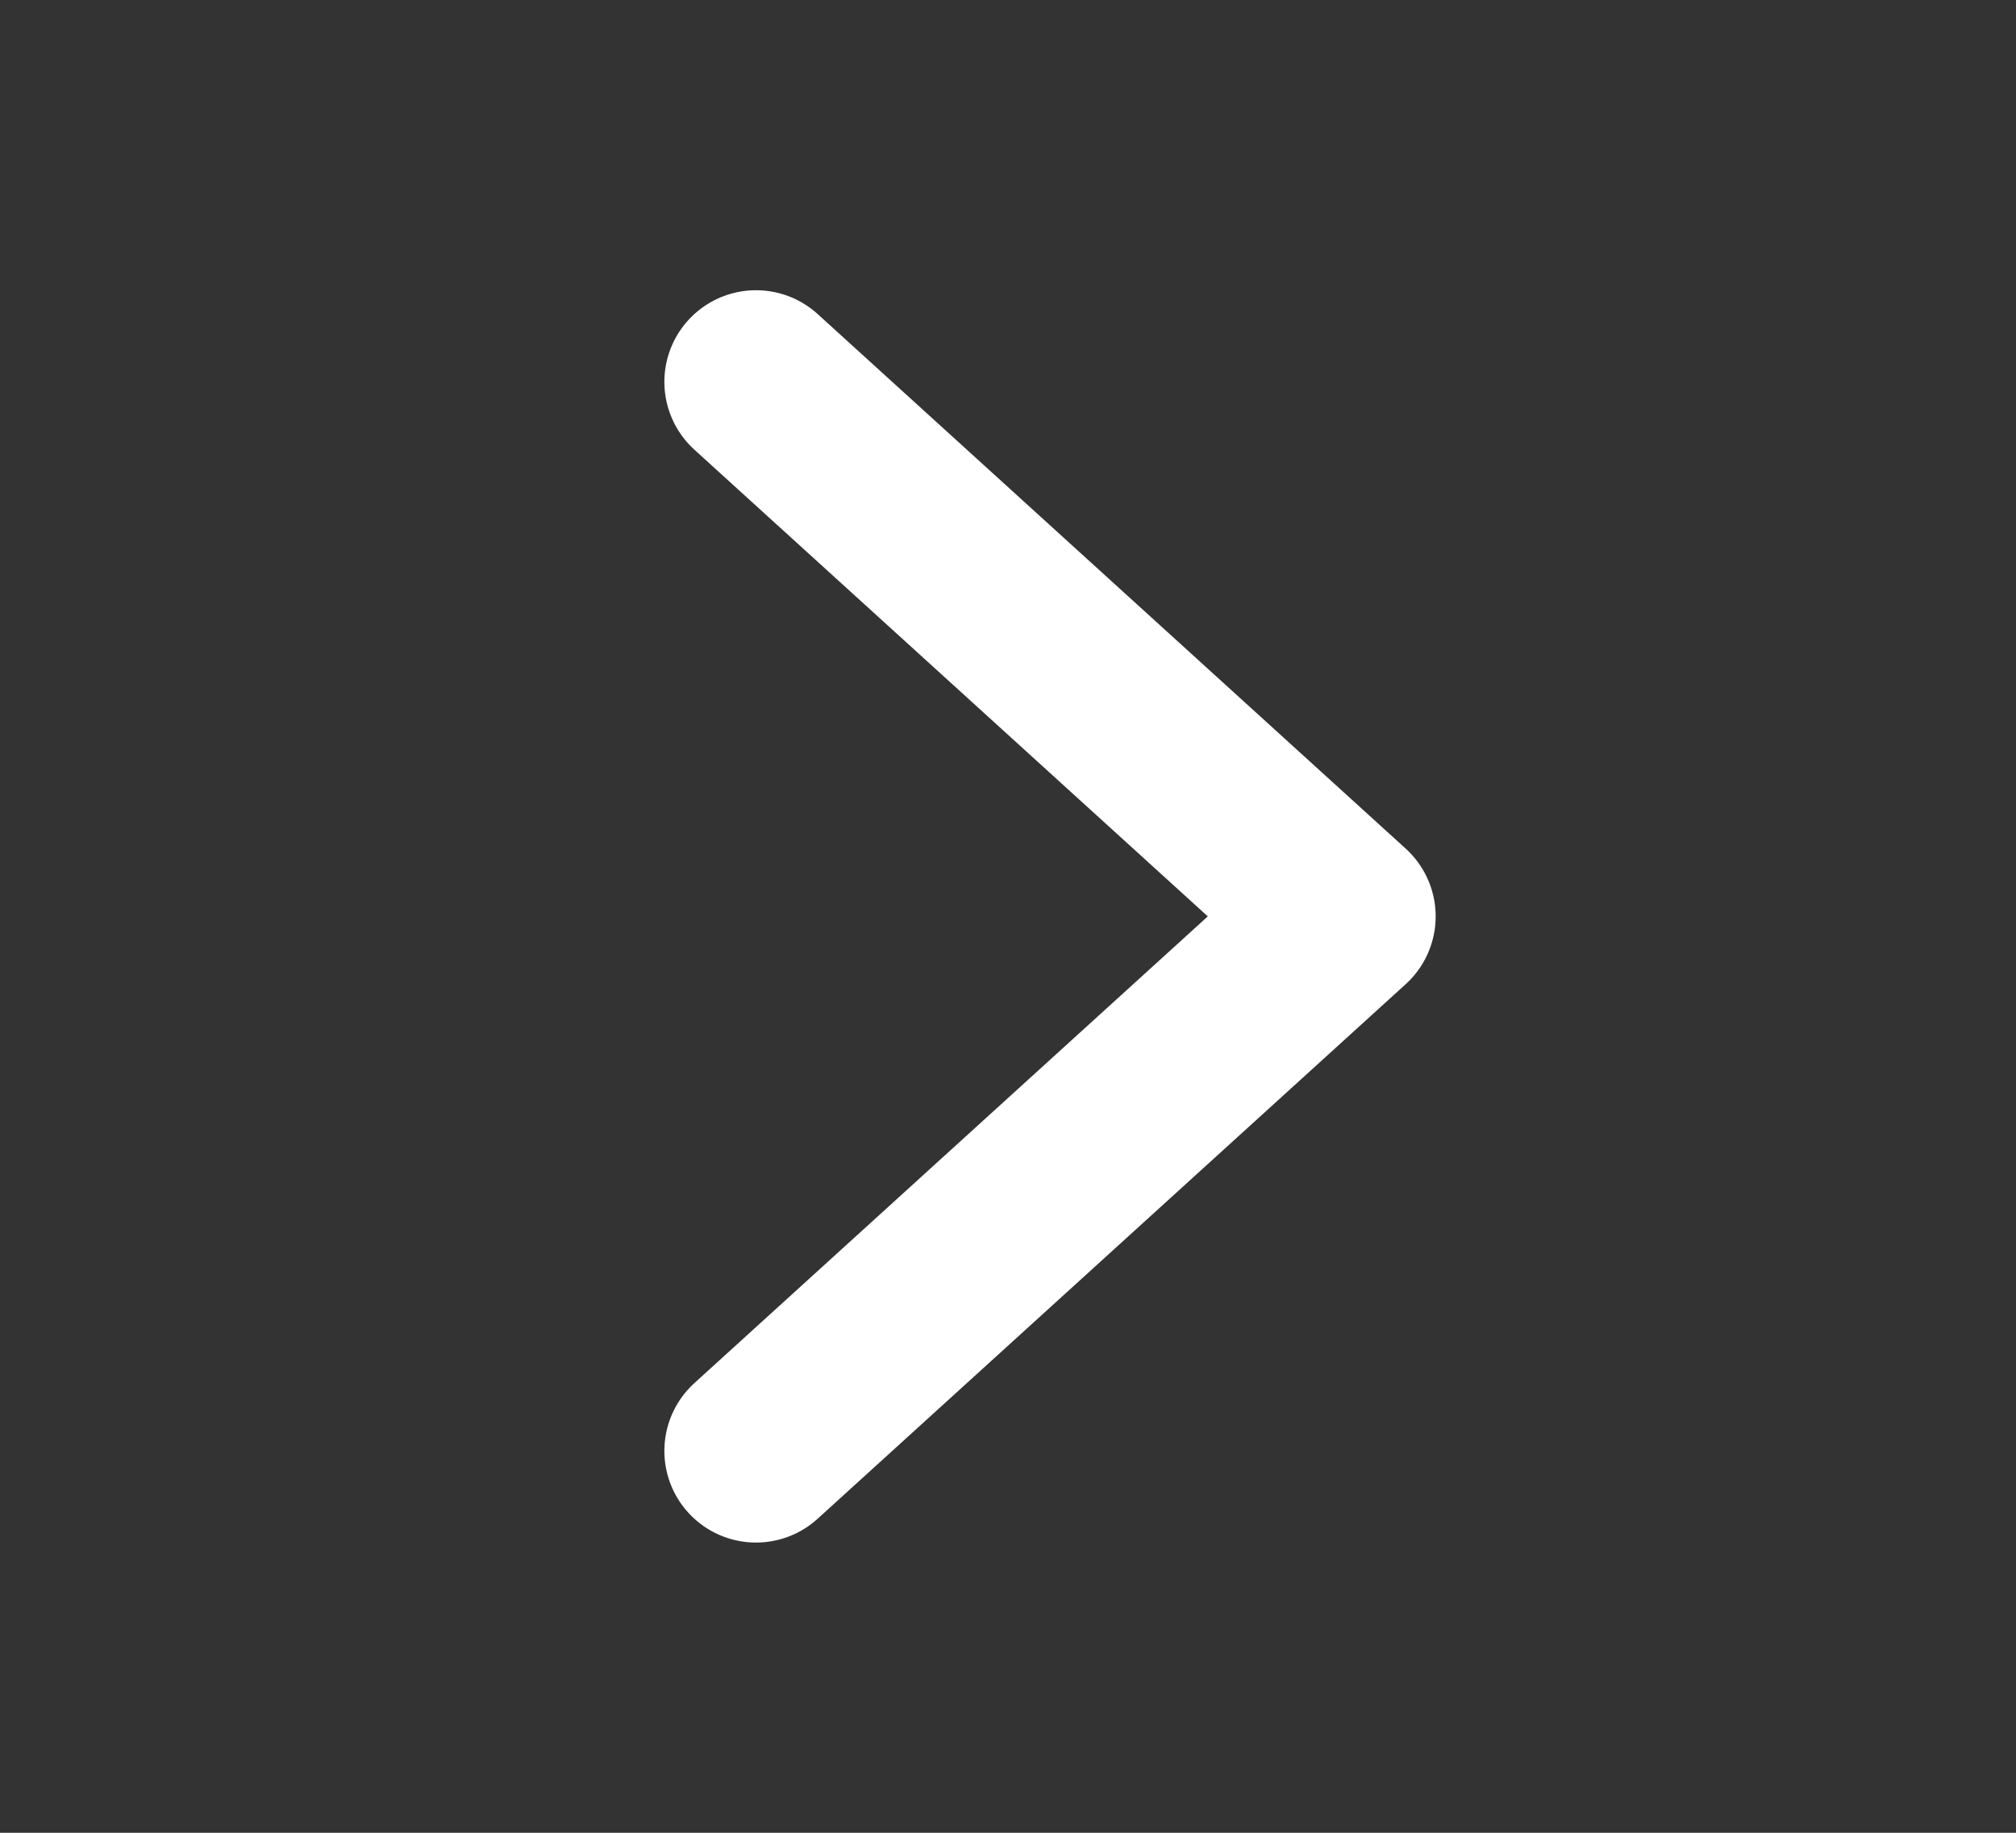 <svg width="22" height="20" viewBox="0 0 22 20" fill="none" xmlns="http://www.w3.org/2000/svg">
<rect x="0" y="0" width="22" height="20" fill="#333333" stroke="none"/>
<path d="M8.25 4.167L14.667 10L8.25 15.833" stroke="white" stroke-width="2" stroke-linecap="round" stroke-linejoin="round"/>
</svg>
